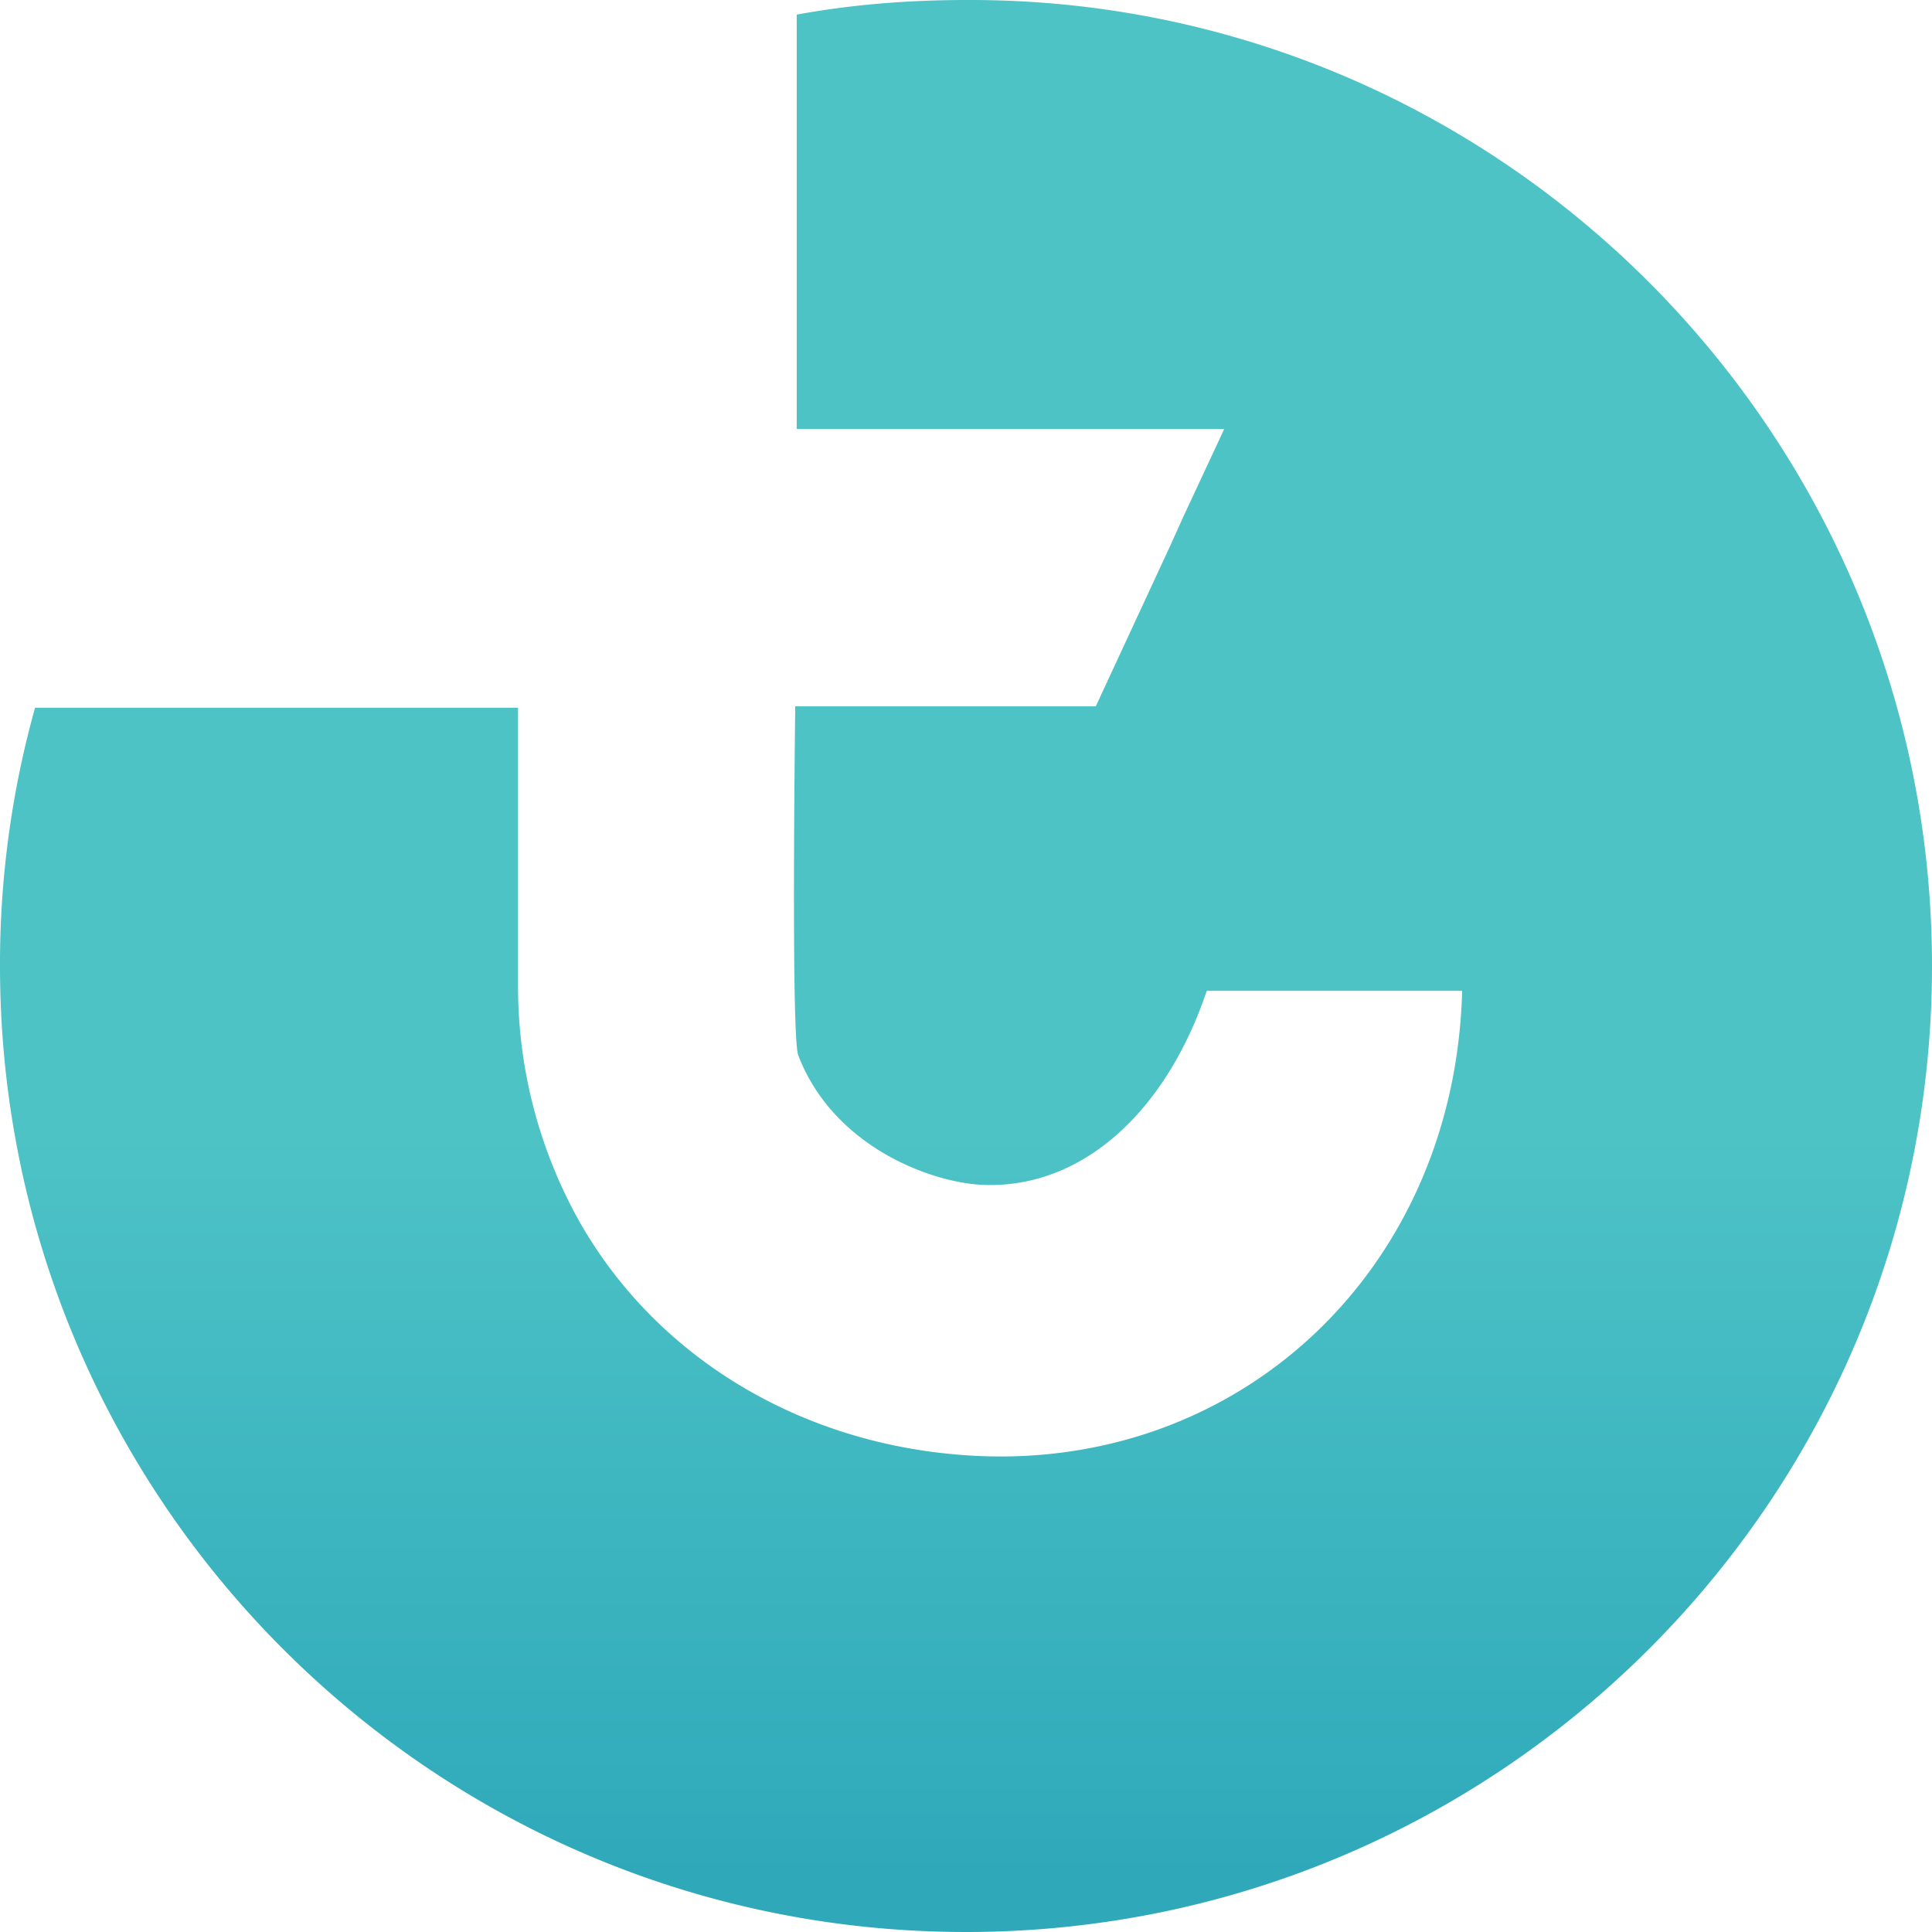 <svg xmlns="http://www.w3.org/2000/svg" width="21" height="21" fill="none" xmlns:v="https://vecta.io/nano"><path d="M21 10.5C21 16.305 16.289 21 10.5 21 4.695 21 0 16.289 0 10.5a10.34 10.34 0 0 1 .381-2.807h5.25v3.061a5.23 5.23 0 0 0 .666 2.522c.872 1.538 2.538 2.506 4.457 2.554 2.823.063 5.06-2.094 5.139-5.06h-2.776c-.444 1.316-1.348 2.141-2.411 2.11-.571-.016-1.65-.412-2.03-1.412-.079-.206-.032-3.791-.032-3.791h3.267l.809-1.745.143-.317.444-.952H8.66V.159C9.263.048 9.881 0 10.516 0 16.289-.016 21 4.695 21 10.5z" fill="url(#A)"/><defs><linearGradient id="A" x1="10.492" y1="20.388" x2="10.492" y2=".437" gradientUnits="userSpaceOnUse"><stop stop-color="#2fa9ba"/><stop offset=".404" stop-color="#4dc3c6"/></linearGradient></defs></svg>